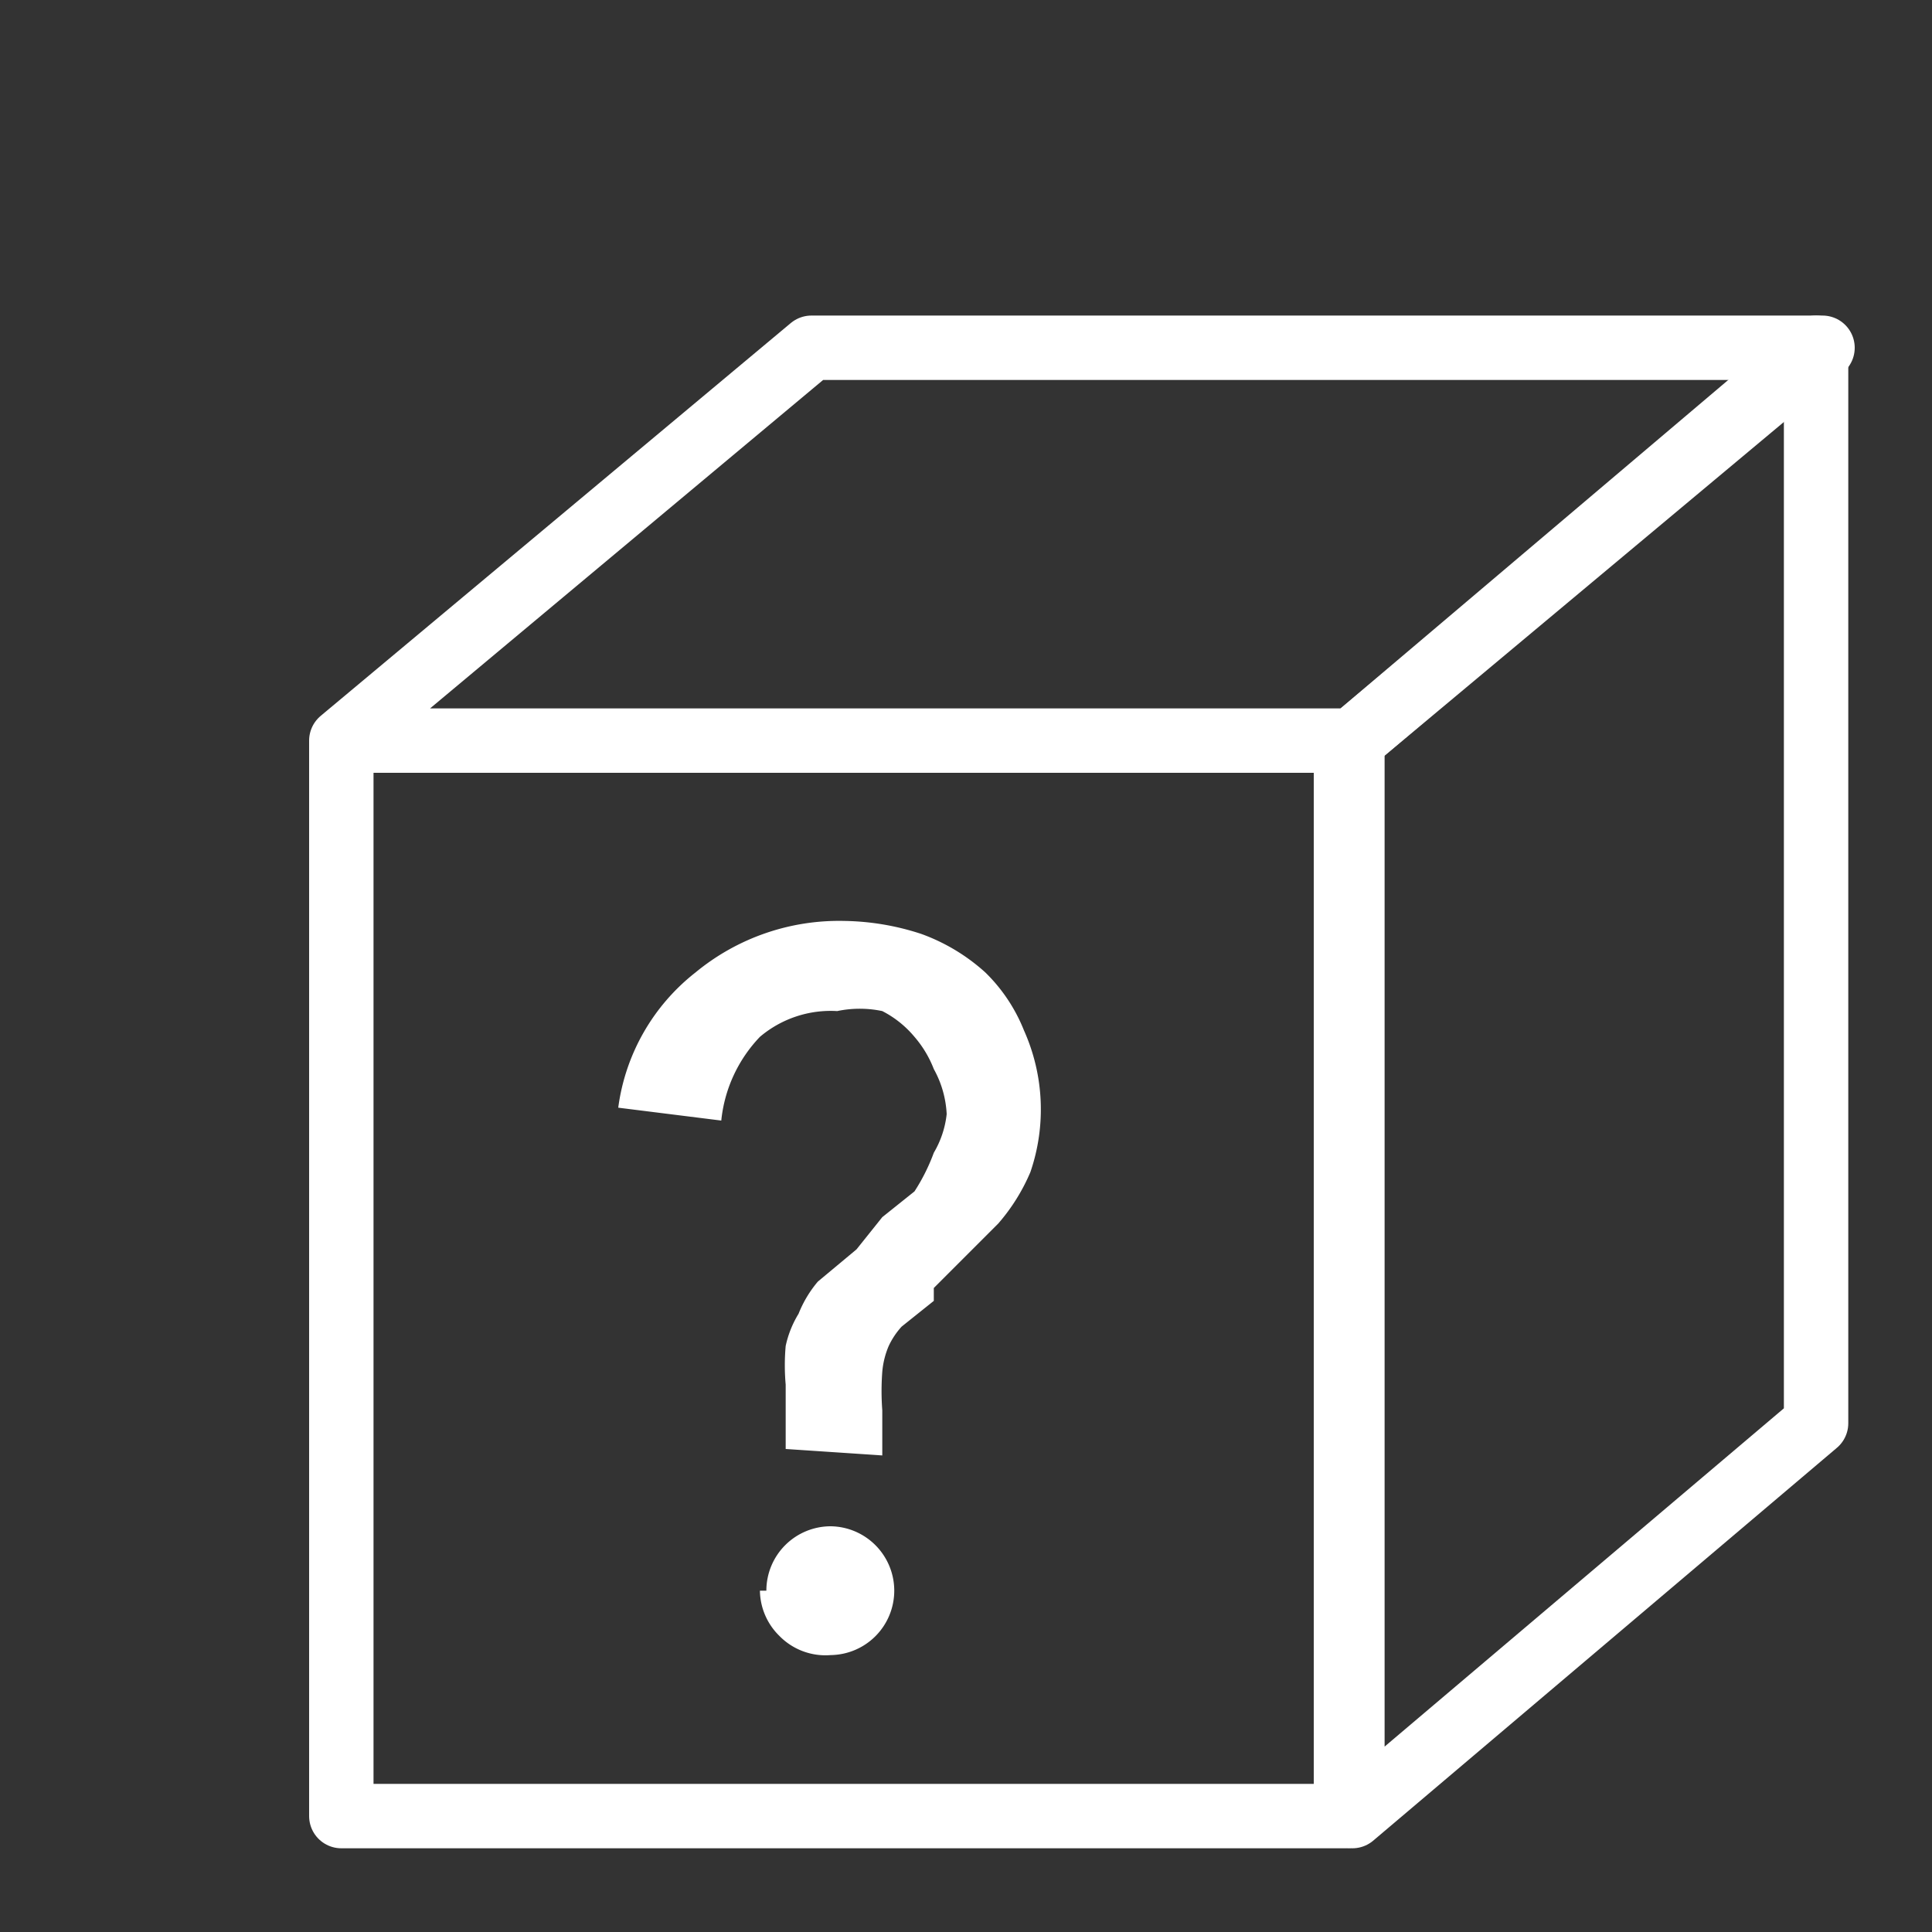 <svg xmlns="http://www.w3.org/2000/svg" viewBox="0 0 30 30"><rect x="0" y="0" width="30" height="30" fill="#333333" stroke="none"/><defs><style>.a{fill:none;stroke:#fff;stroke-linejoin:round}</style></defs><path class="a" d="M5.3 11.5h15.6v16.7H5.3zM28.2 5.4H12.6l-7.3 6.1H21l7.3-6.1z"/><path class="a" d="M21 28.2l7.2-6.1V5.4L21 11.5v16.7z"/><path d="M12.2 22.5v-1a3.4 3.4 0 010-.6 1.6 1.6 0 01.2-.5 1.8 1.8 0 01.3-.5l.6-.5.4-.5.5-.4a3 3 0 00.3-.6 1.5 1.5 0 00.2-.6 1.6 1.6 0 00-.2-.7 1.7 1.7 0 00-.3-.5 1.6 1.6 0 00-.5-.4 1.7 1.7 0 00-.7 0 1.7 1.7 0 00-1.2.4 2.2 2.2 0 00-.6 1.3l-1.6-.2a3.2 3.2 0 011.2-2.1 3.5 3.5 0 012.3-.8 4 4 0 011.2.2 3 3 0 011 .6 2.6 2.6 0 01.6.9 3 3 0 01.1 2.2 3 3 0 01-.5.8l-1 1v.2l-.5.4a1.2 1.2 0 00-.2.3 1.3 1.3 0 00-.1.4 4 4 0 000 .6v.7zm-.3 2.2a1 1 0 011-1 1 1 0 01.7.3 1 1 0 01-.7 1.7 1 1 0 01-.8-.3 1 1 0 01-.3-.7z" fill="#fff"/></svg>